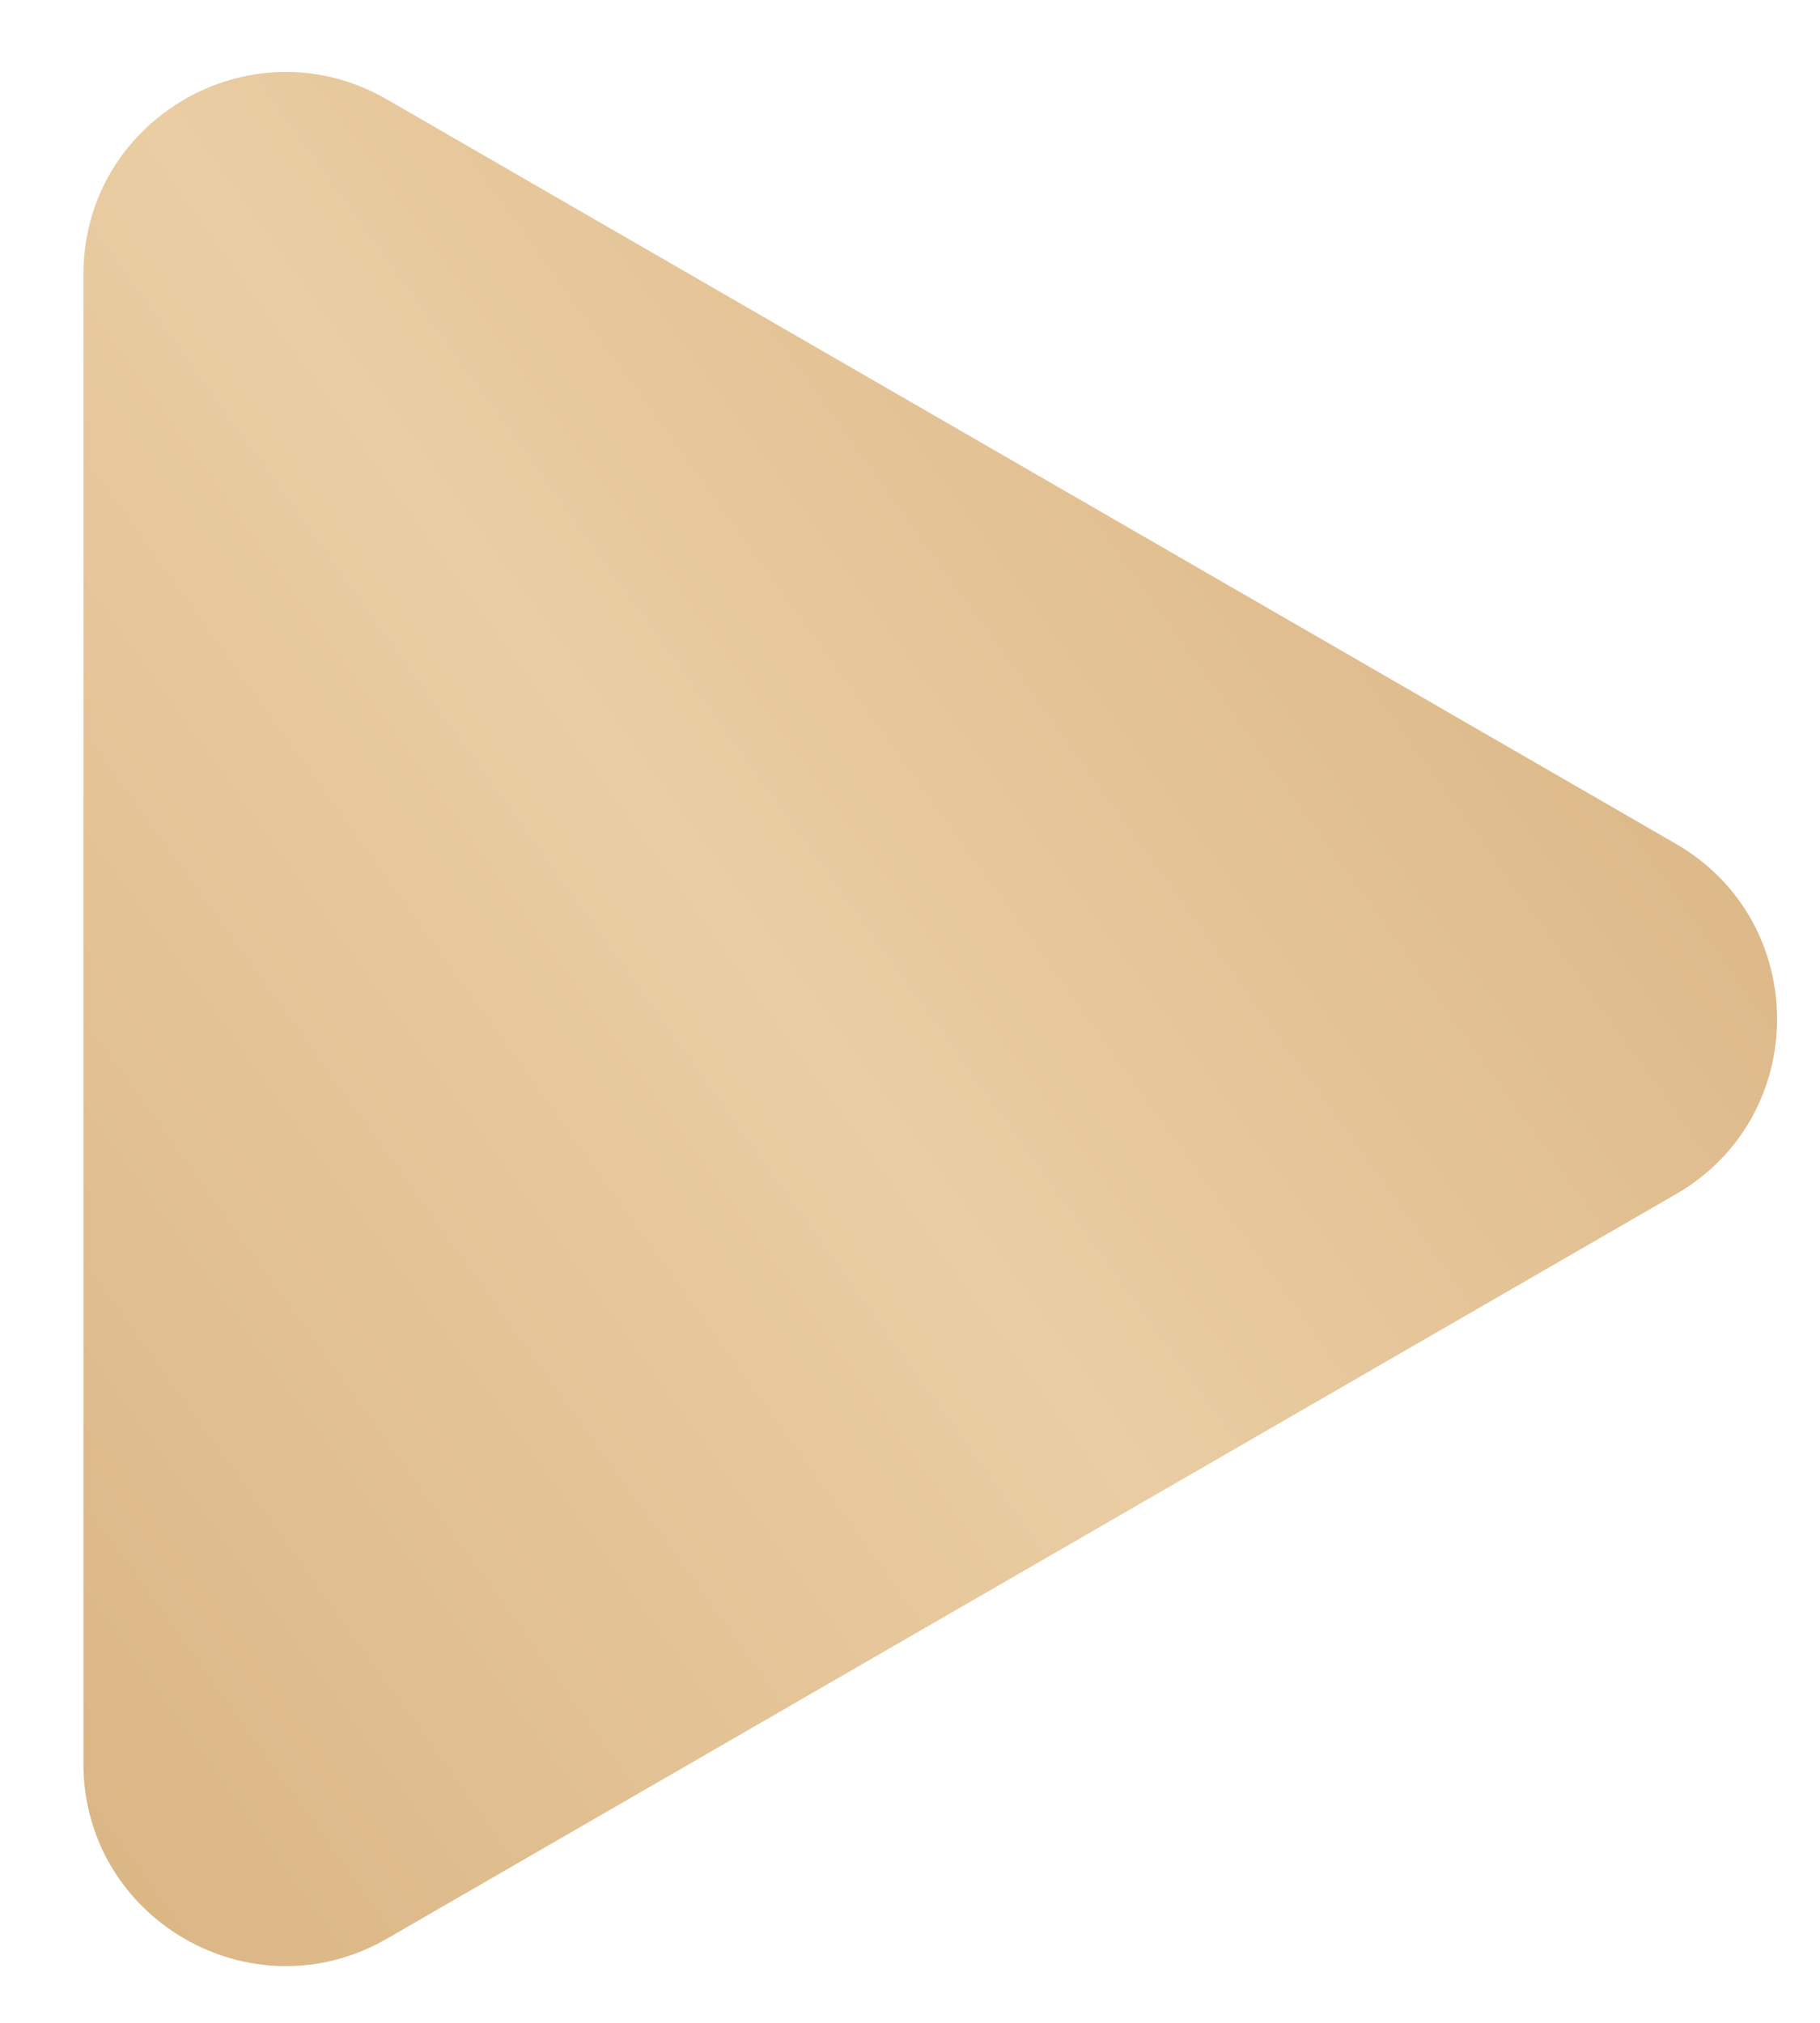 <?xml version="1.0" encoding="UTF-8"?> <svg xmlns="http://www.w3.org/2000/svg" width="18" height="20" viewBox="0 0 18 20" fill="none"> <path d="M0.825 2.714C0.825 1.175 2.492 0.212 3.825 0.982L16.575 8.343C17.909 9.113 17.909 11.038 16.575 11.807L3.825 19.169C2.492 19.938 0.825 18.976 0.825 17.436L0.825 2.714Z" fill="url(#paint0_linear_245_63)"></path> <defs> <linearGradient id="paint0_linear_245_63" x1="2.5" y1="27.151" x2="24.718" y2="11.188" gradientUnits="userSpaceOnUse"> <stop stop-color="#D6AE7B"></stop> <stop offset="0.526" stop-color="#EACDA3"></stop> <stop offset="1" stop-color="#D6AE7B"></stop> </linearGradient> </defs> </svg> 